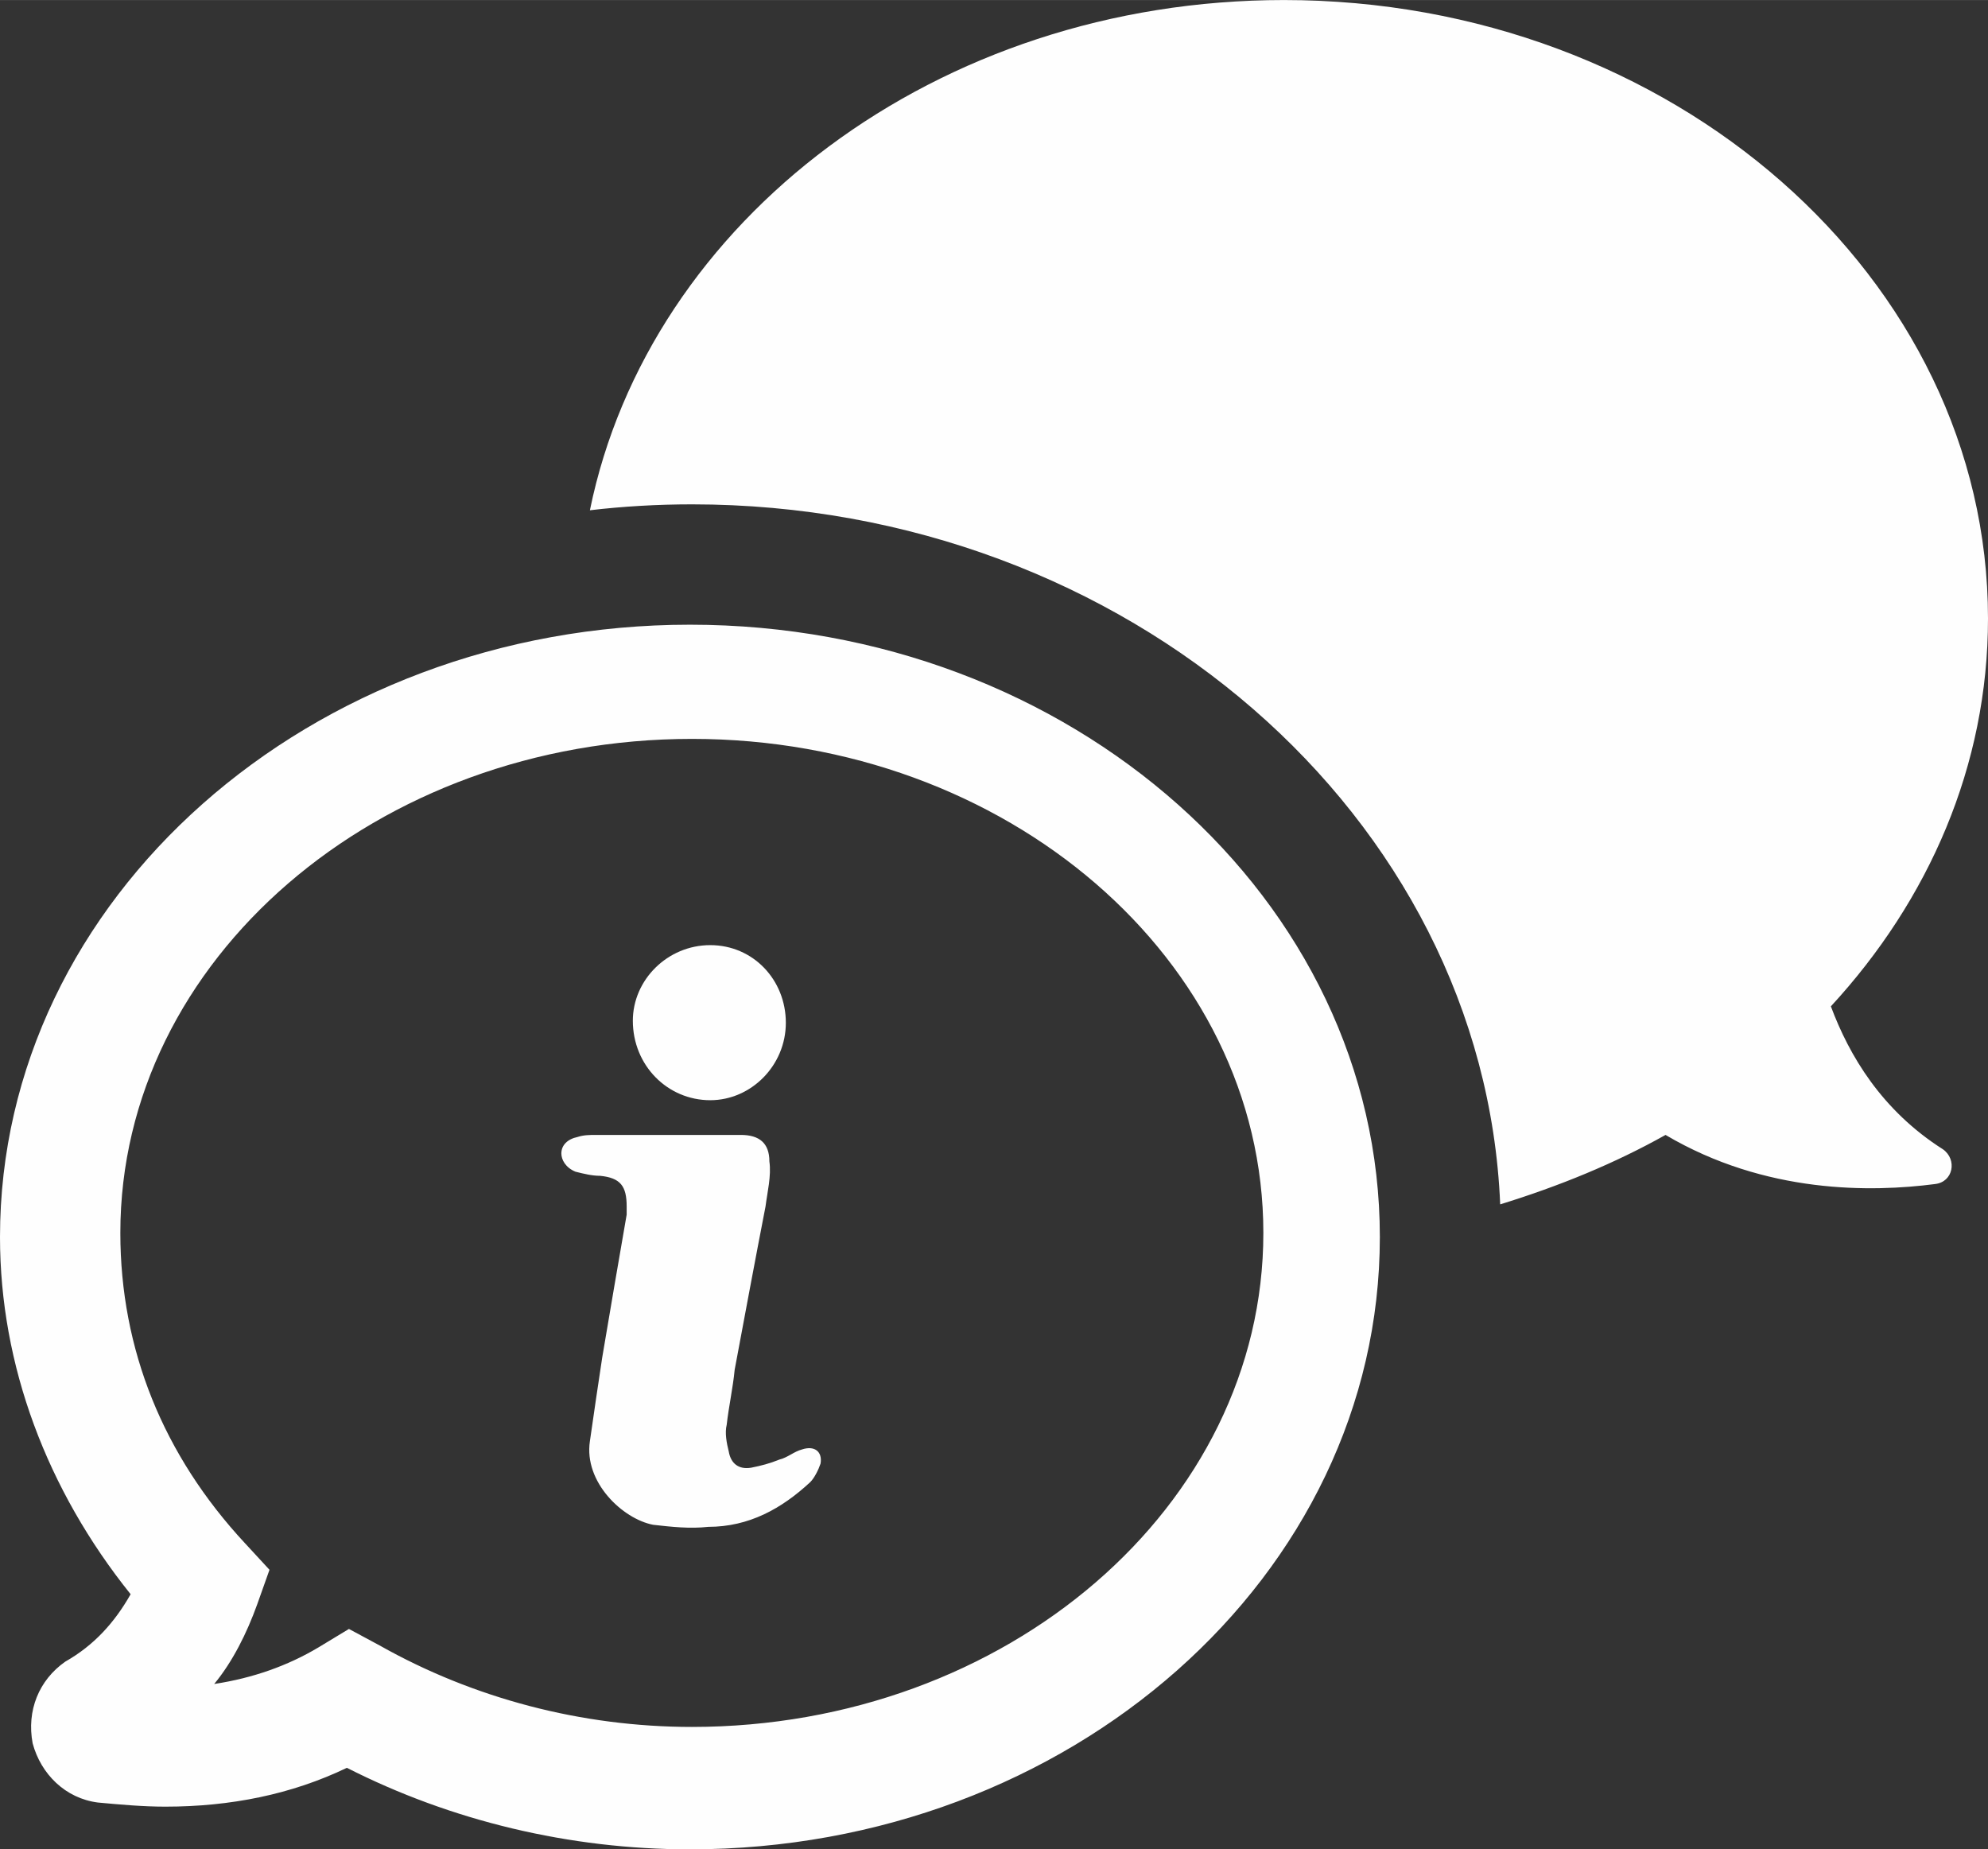 <?xml version="1.0" encoding="UTF-8"?>
<!DOCTYPE svg PUBLIC "-//W3C//DTD SVG 1.1//EN" "http://www.w3.org/Graphics/SVG/1.1/DTD/svg11.dtd">
<!-- Creator: CorelDRAW X7 -->
<svg xmlns="http://www.w3.org/2000/svg" xml:space="preserve" width="77.311mm" height="71.914mm" version="1.1" style="shape-rendering:geometricPrecision; text-rendering:geometricPrecision; image-rendering:optimizeQuality; fill-rule:evenodd; clip-rule:evenodd"
viewBox="0 0 7731 7191"
 xmlns:xlink="http://www.w3.org/1999/xlink">
 <rect x="0" y="0" width="7731" height="7191" fill="#333333" stroke="none"/>
 <defs>
  <style type="text/css">
   <![CDATA[
    .fil0 {fill:#FEFEFE}
   ]]>
  </style>
 </defs>
 <g id="Ebene_x0020_1">
  <path class="fil0" d="M7731 2405c0,572 -230,1095 -611,1508 71,191 198,405 436,556 56,40 40,127 -31,135 -246,32 -659,39 -1048,-191 -198,111 -413,199 -643,270 -63,-1508 -1452,-2722 -3143,-2722 -135,0 -270,8 -397,23 230,-1127 1349,-1984 2699,-1984 1508,0 2738,1080 2738,2405zm-7223 3794c-325,-405 -508,-889 -508,-1389 0,-1317 1207,-2381 2683,-2381 1484,0 2683,1071 2683,2381 0,1318 -1207,2381 -2683,2381 -468,0 -929,-111 -1334,-317 -214,103 -452,151 -706,151 -87,0 -175,-8 -262,-16 -127,-16 -222,-111 -254,-230 -24,-127 24,-246 127,-318 111,-63 191,-151 254,-262zm445 -198l95 103 -48 135c-40,111 -95,222 -167,309 151,-23 286,-71 405,-142l119 -72 119 64c365,206 786,317 1215,317 1222,0 2222,-857 2222,-1921 0,-1063 -1000,-1921 -2222,-1921 -1223,0 -2223,858 -2223,1921 0,453 167,865 485,1207zm1809 -1723c159,0 294,-135 294,-301 0,-167 -127,-302 -294,-302 -166,0 -301,135 -301,294 0,174 135,309 301,309zm-524 278c32,8 64,16 96,16 79,8 103,40 103,119 0,8 0,24 0,32 -32,182 -64,373 -95,555 -16,104 -32,215 -48,326 -24,159 127,302 246,325 71,8 143,16 214,8 159,0 286,-71 397,-174 16,-16 32,-48 40,-72 8,-47 -24,-71 -72,-55 -31,8 -55,31 -87,39 -40,16 -71,24 -111,32 -48,8 -79,-16 -87,-63 -8,-32 -16,-72 -8,-104 8,-71 24,-142 31,-214 40,-214 80,-429 120,-635 7,-55 23,-119 15,-175 0,-71 -39,-103 -111,-103 -95,0 -190,0 -293,0 -88,0 -183,0 -270,0 -24,0 -48,0 -72,8 -39,8 -63,32 -63,64 0,24 16,55 55,71z"/>
 </g>
</svg>

